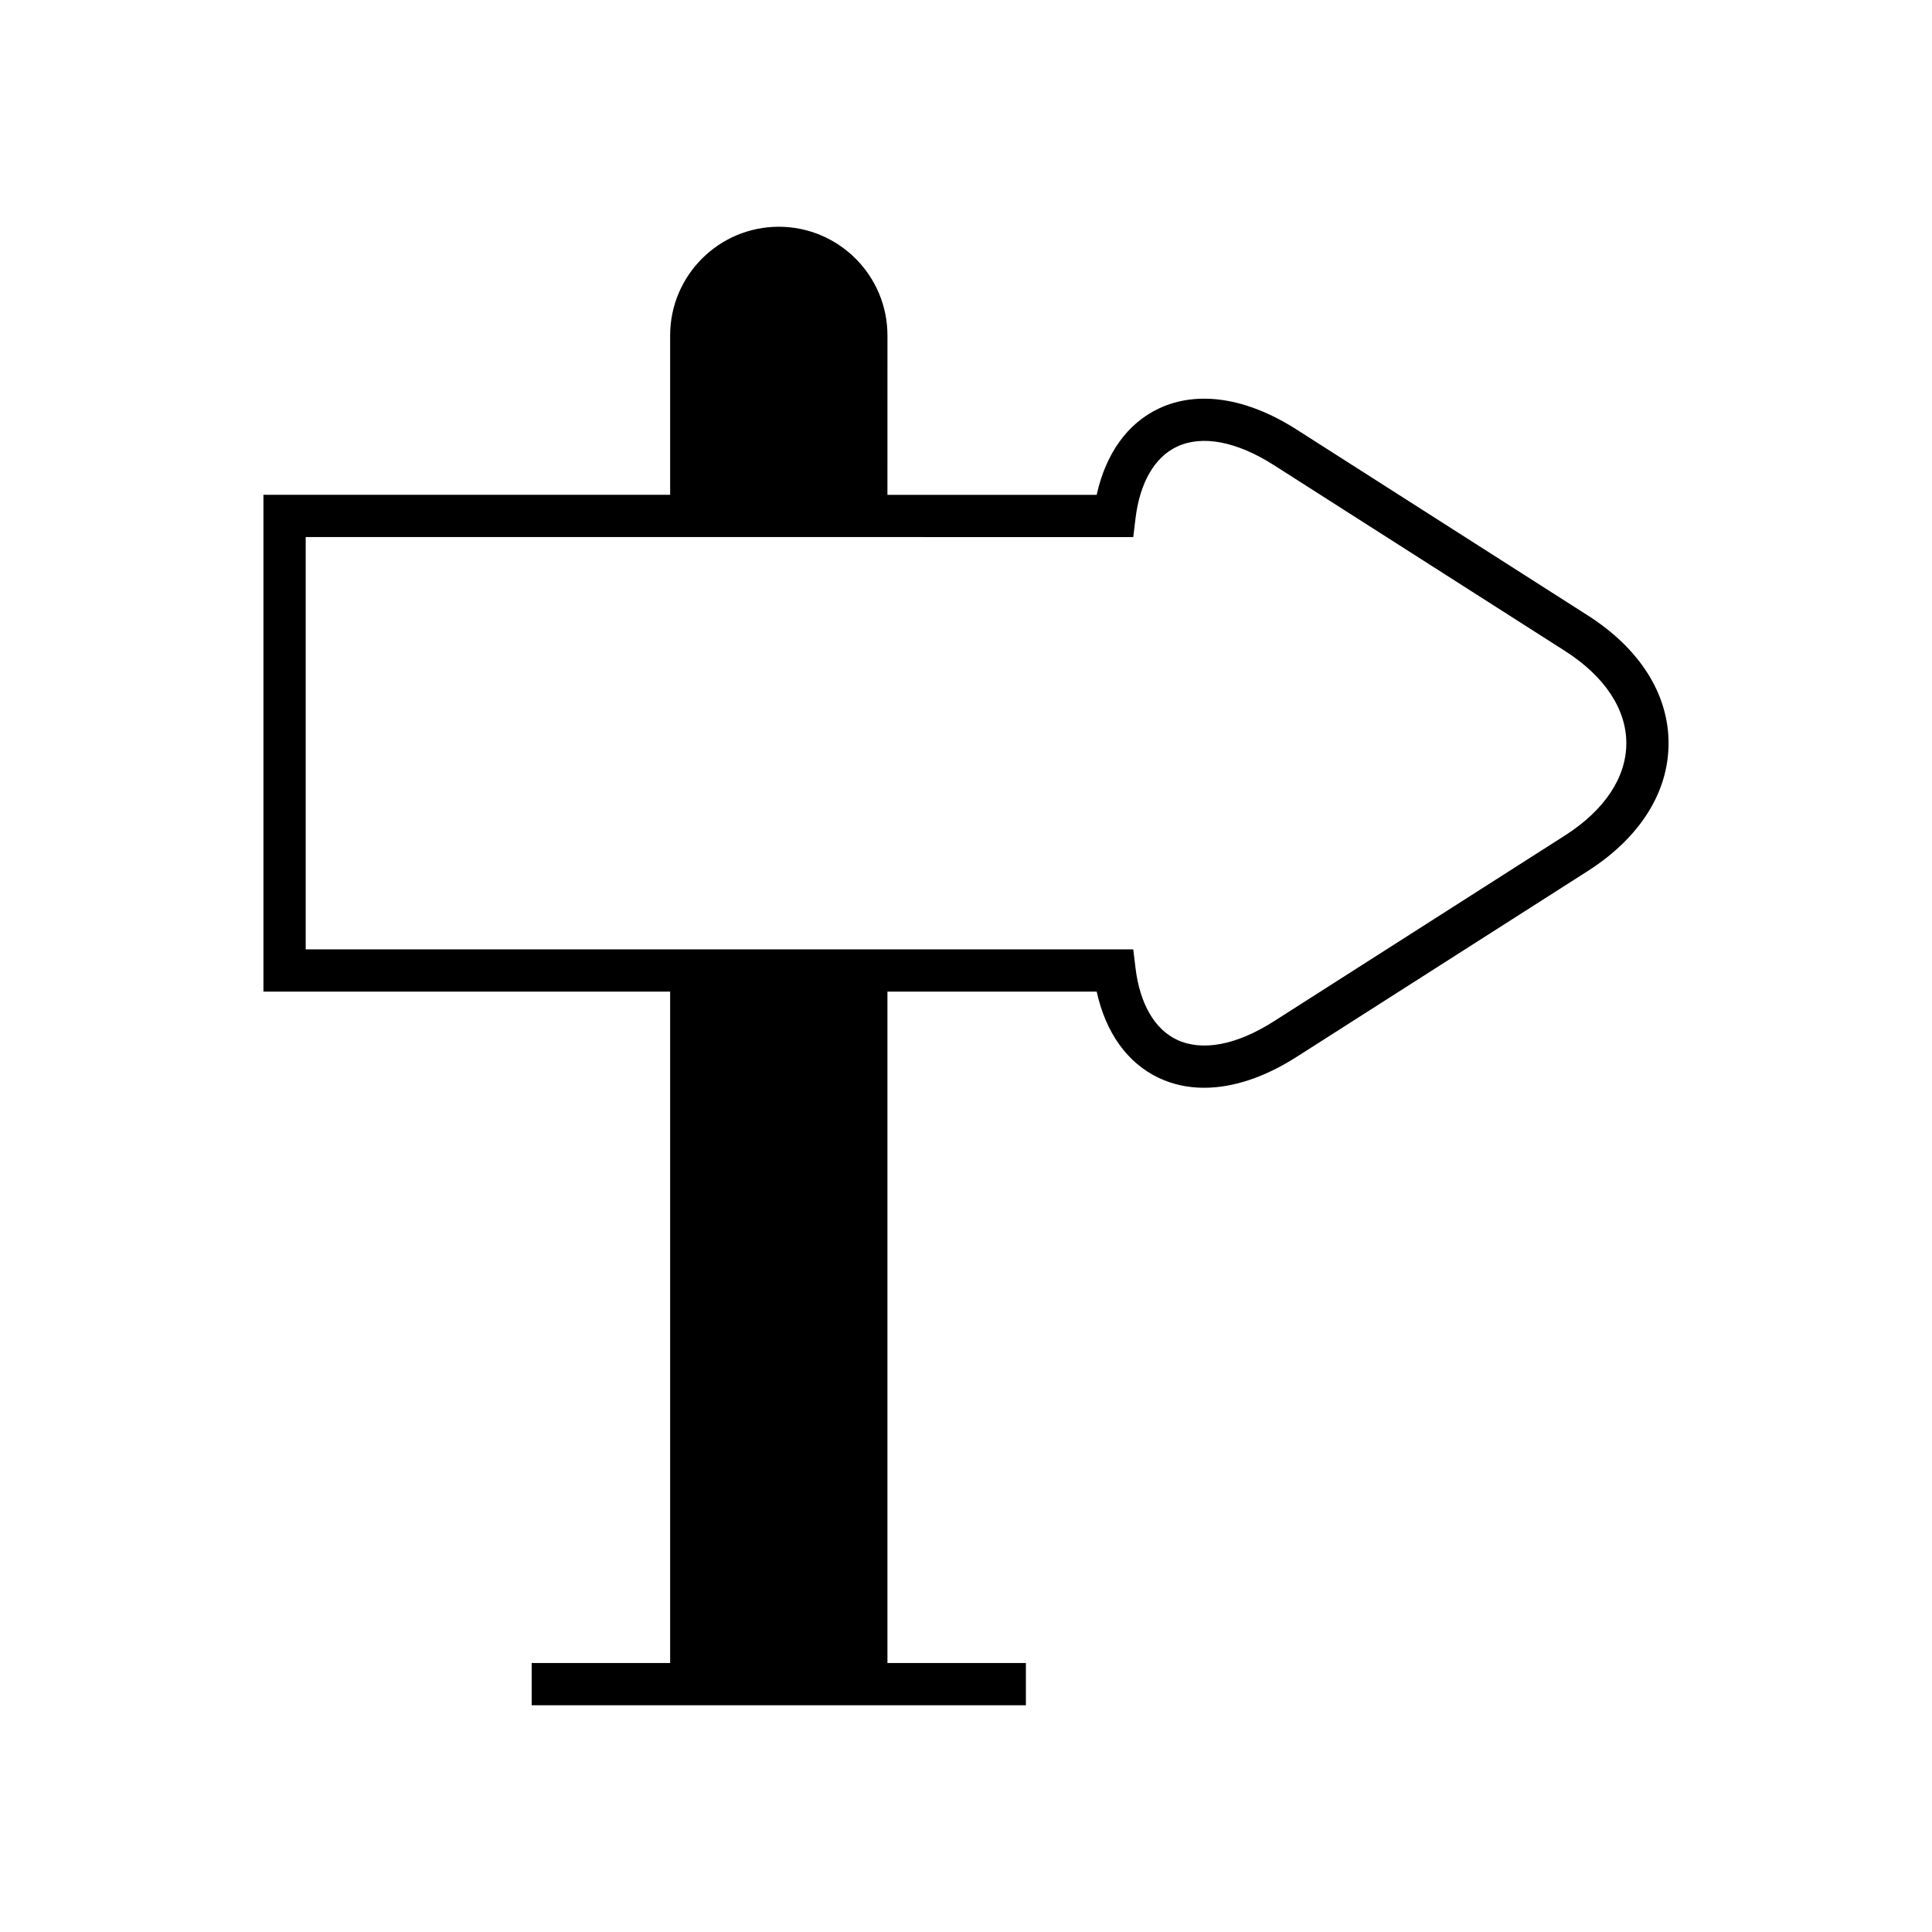 <?xml version="1.0" encoding="UTF-8"?>
<!-- Uploaded to: ICON Repo, www.svgrepo.com, Generator: ICON Repo Mixer Tools -->
<svg fill="#000000" width="800px" height="800px" version="1.1" viewBox="144 144 512 512" xmlns="http://www.w3.org/2000/svg">
 <path d="m350.39 204.09c-15.879 0-28.797 12.918-28.797 28.797v42.246h-107.78v131.65h107.78v177.93h-36.691v11.195h130.97v-11.195h-36.691v-177.93h55.449c2.406 10.918 8.145 18.945 16.473 22.879 3.695 1.742 7.734 2.609 12.008 2.609 7.633 0 16.012-2.754 24.504-8.18l77.137-49.242c13.82-8.824 21.434-20.859 21.434-33.887 0-13.027-7.613-25.066-21.434-33.887l-77.137-49.242c-13.242-8.457-26.215-10.43-36.516-5.57-8.324 3.93-14.062 11.961-16.469 22.879h-55.449l0.004-42.254c0-15.879-12.922-28.797-28.797-28.797zm93.934 82.242 0.594-4.926c1.148-9.473 5.039-16.23 10.965-19.023 6.691-3.164 15.828-1.422 25.711 4.883l77.137 49.242c10.484 6.695 16.262 15.379 16.262 24.453 0 9.074-5.777 17.754-16.262 24.453l-77.137 49.242c-9.883 6.309-19.012 8.047-25.711 4.883-5.922-2.801-9.816-9.555-10.965-19.023l-0.594-4.926-219.31-0.004v-109.26z"/>
</svg>